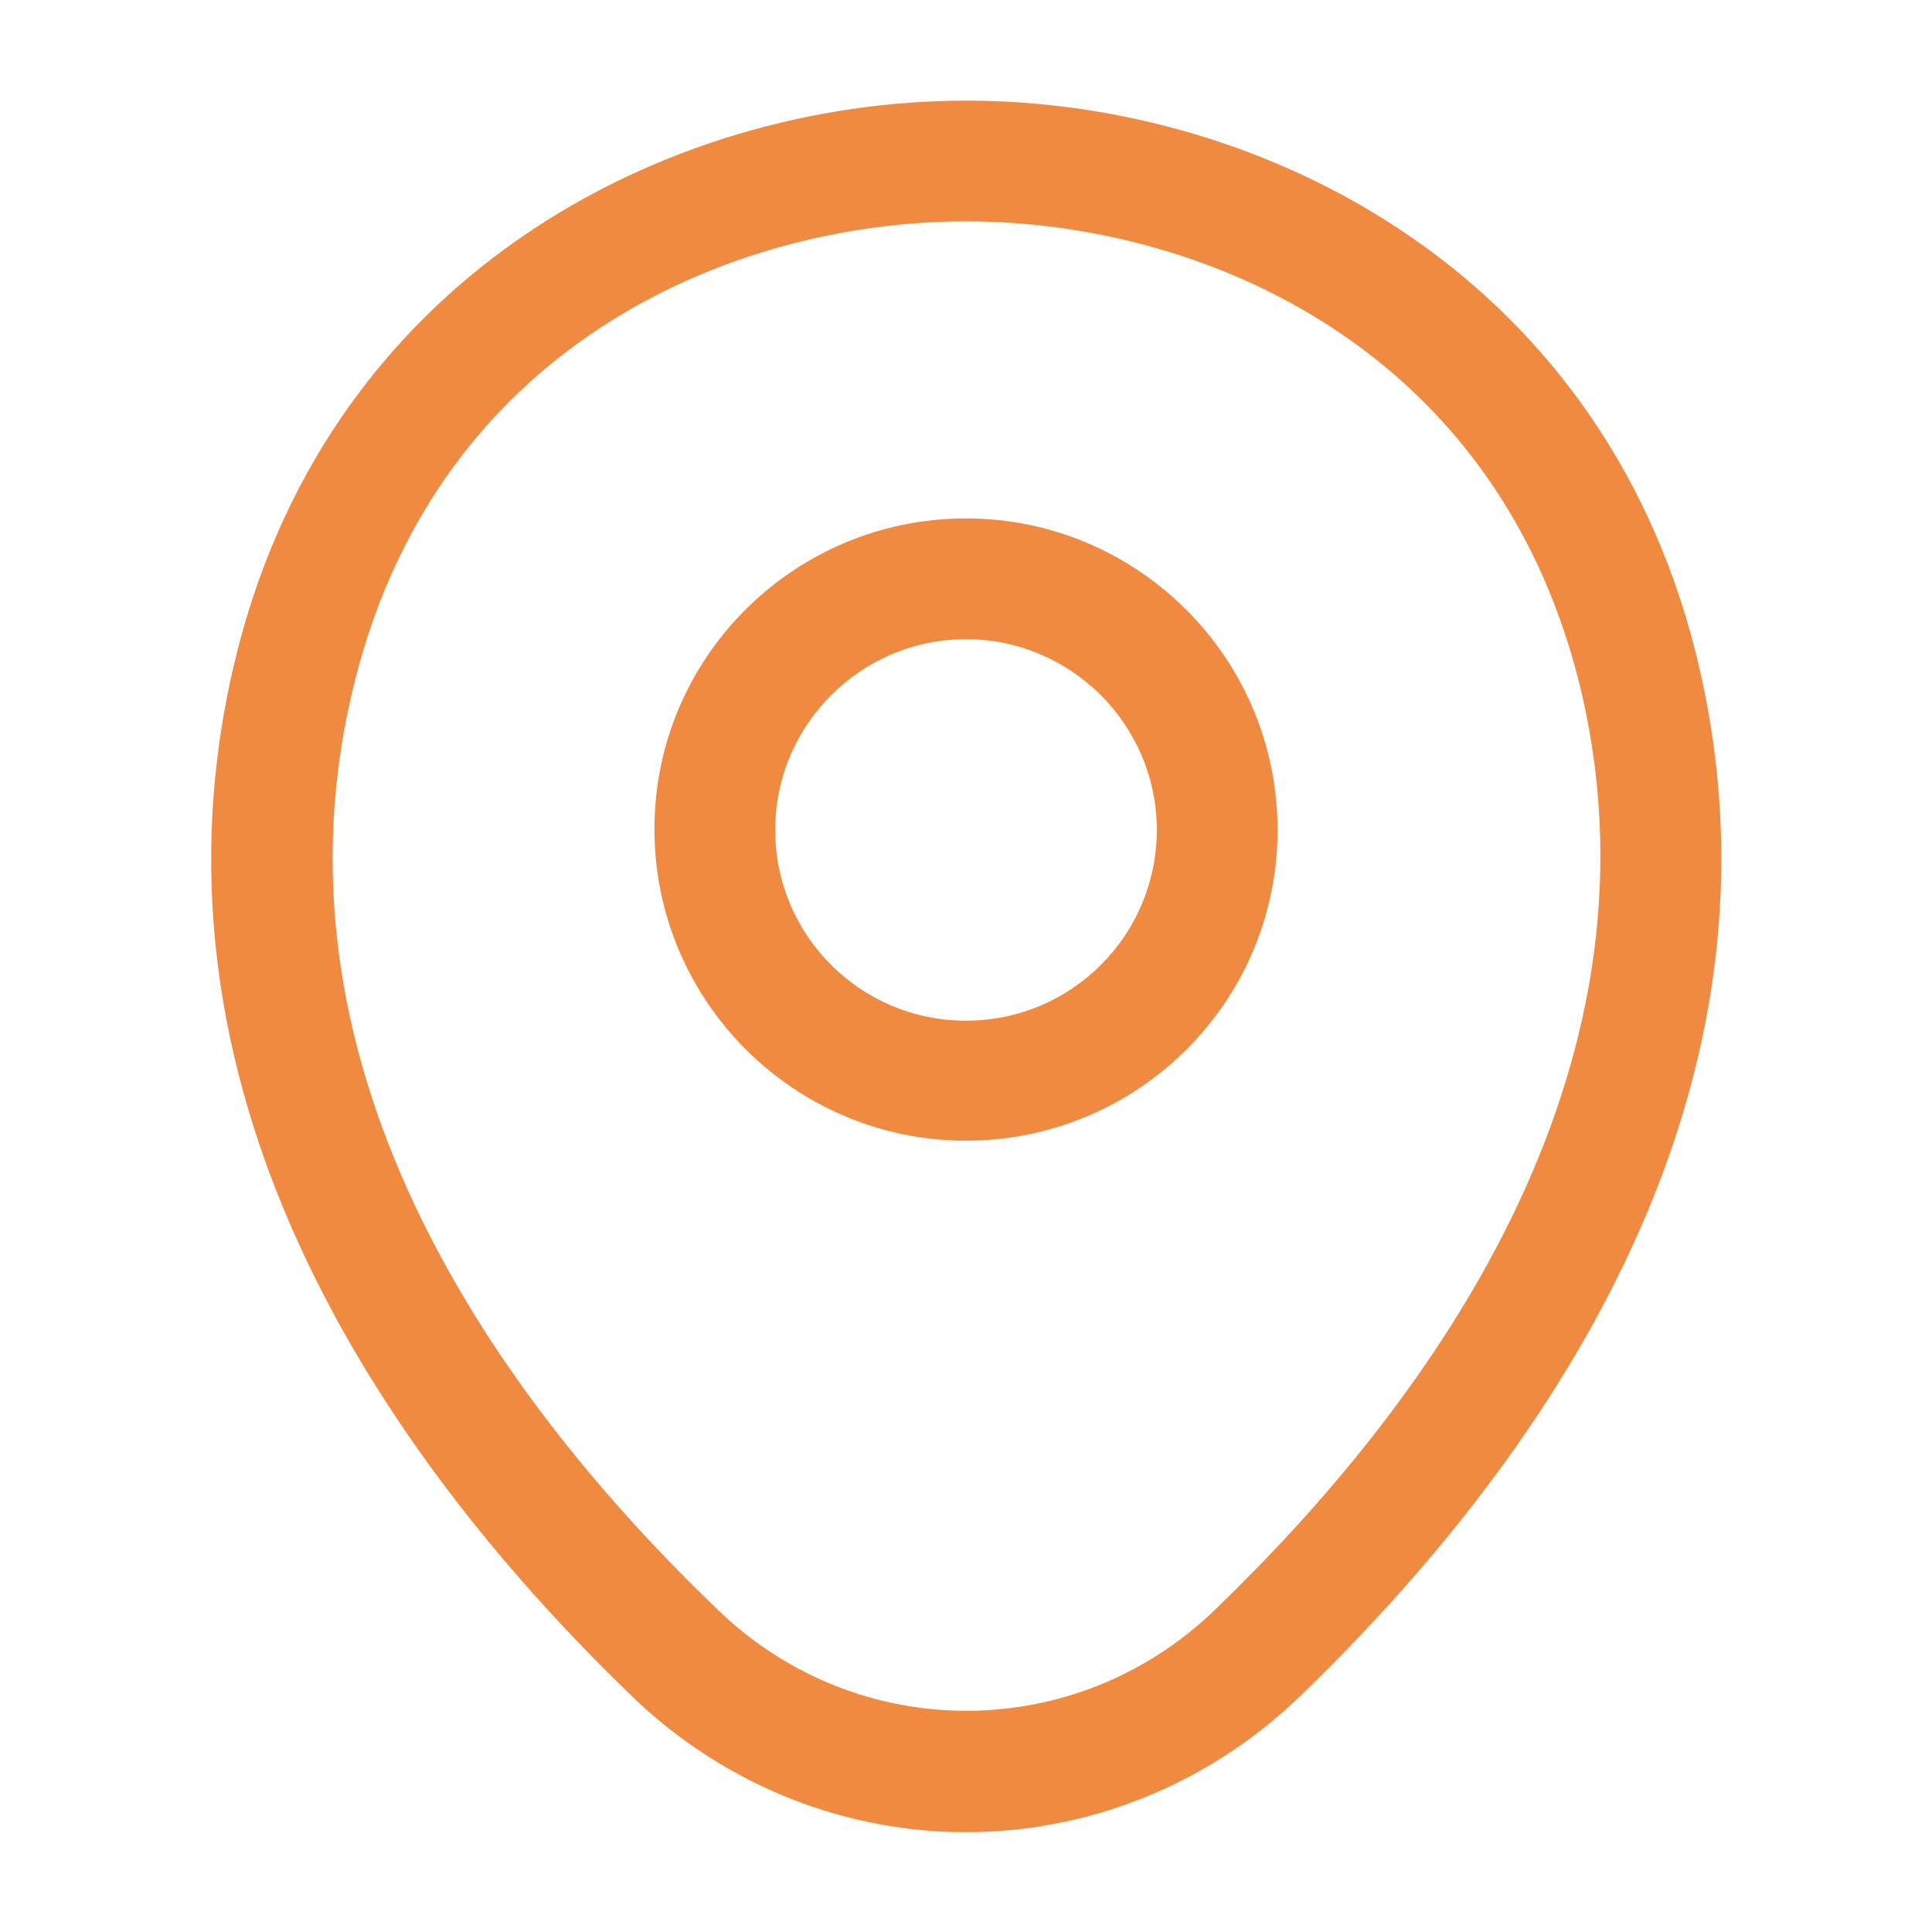 <svg xmlns="http://www.w3.org/2000/svg" width="42" height="42" viewBox="0 0 42 42" fill="none"><path d="M21 24.797C17.273 24.797 14.227 21.77 14.227 18.024C14.227 14.28 17.273 11.27 21 11.27C24.727 11.27 27.773 14.297 27.773 18.042C27.773 21.787 24.727 24.797 21 24.797ZM21 13.895C18.725 13.895 16.852 15.749 16.852 18.042C16.852 20.334 18.707 22.189 21 22.189C23.293 22.189 25.148 20.334 25.148 18.042C25.148 15.749 23.275 13.895 21 13.895Z" fill="#f18a41"></path><path d="M21 39.83C18.41 39.83 15.802 38.85 13.772 36.907C8.61 31.938 2.905 24.01 5.057 14.578C7 6.02 14.472 2.188 21 2.188C21 2.188 21 2.188 21.017 2.188C27.545 2.188 35.017 6.02 36.96 14.595C39.095 24.027 33.39 31.938 28.227 36.907C26.197 38.85 23.59 39.83 21 39.83ZM21 4.812C15.907 4.812 9.362 7.525 7.63 15.155C5.74 23.398 10.92 30.503 15.61 35C18.637 37.922 23.38 37.922 26.407 35C31.08 30.503 36.26 23.398 34.405 15.155C32.655 7.525 26.092 4.812 21 4.812Z" fill="#f18a41"></path></svg>